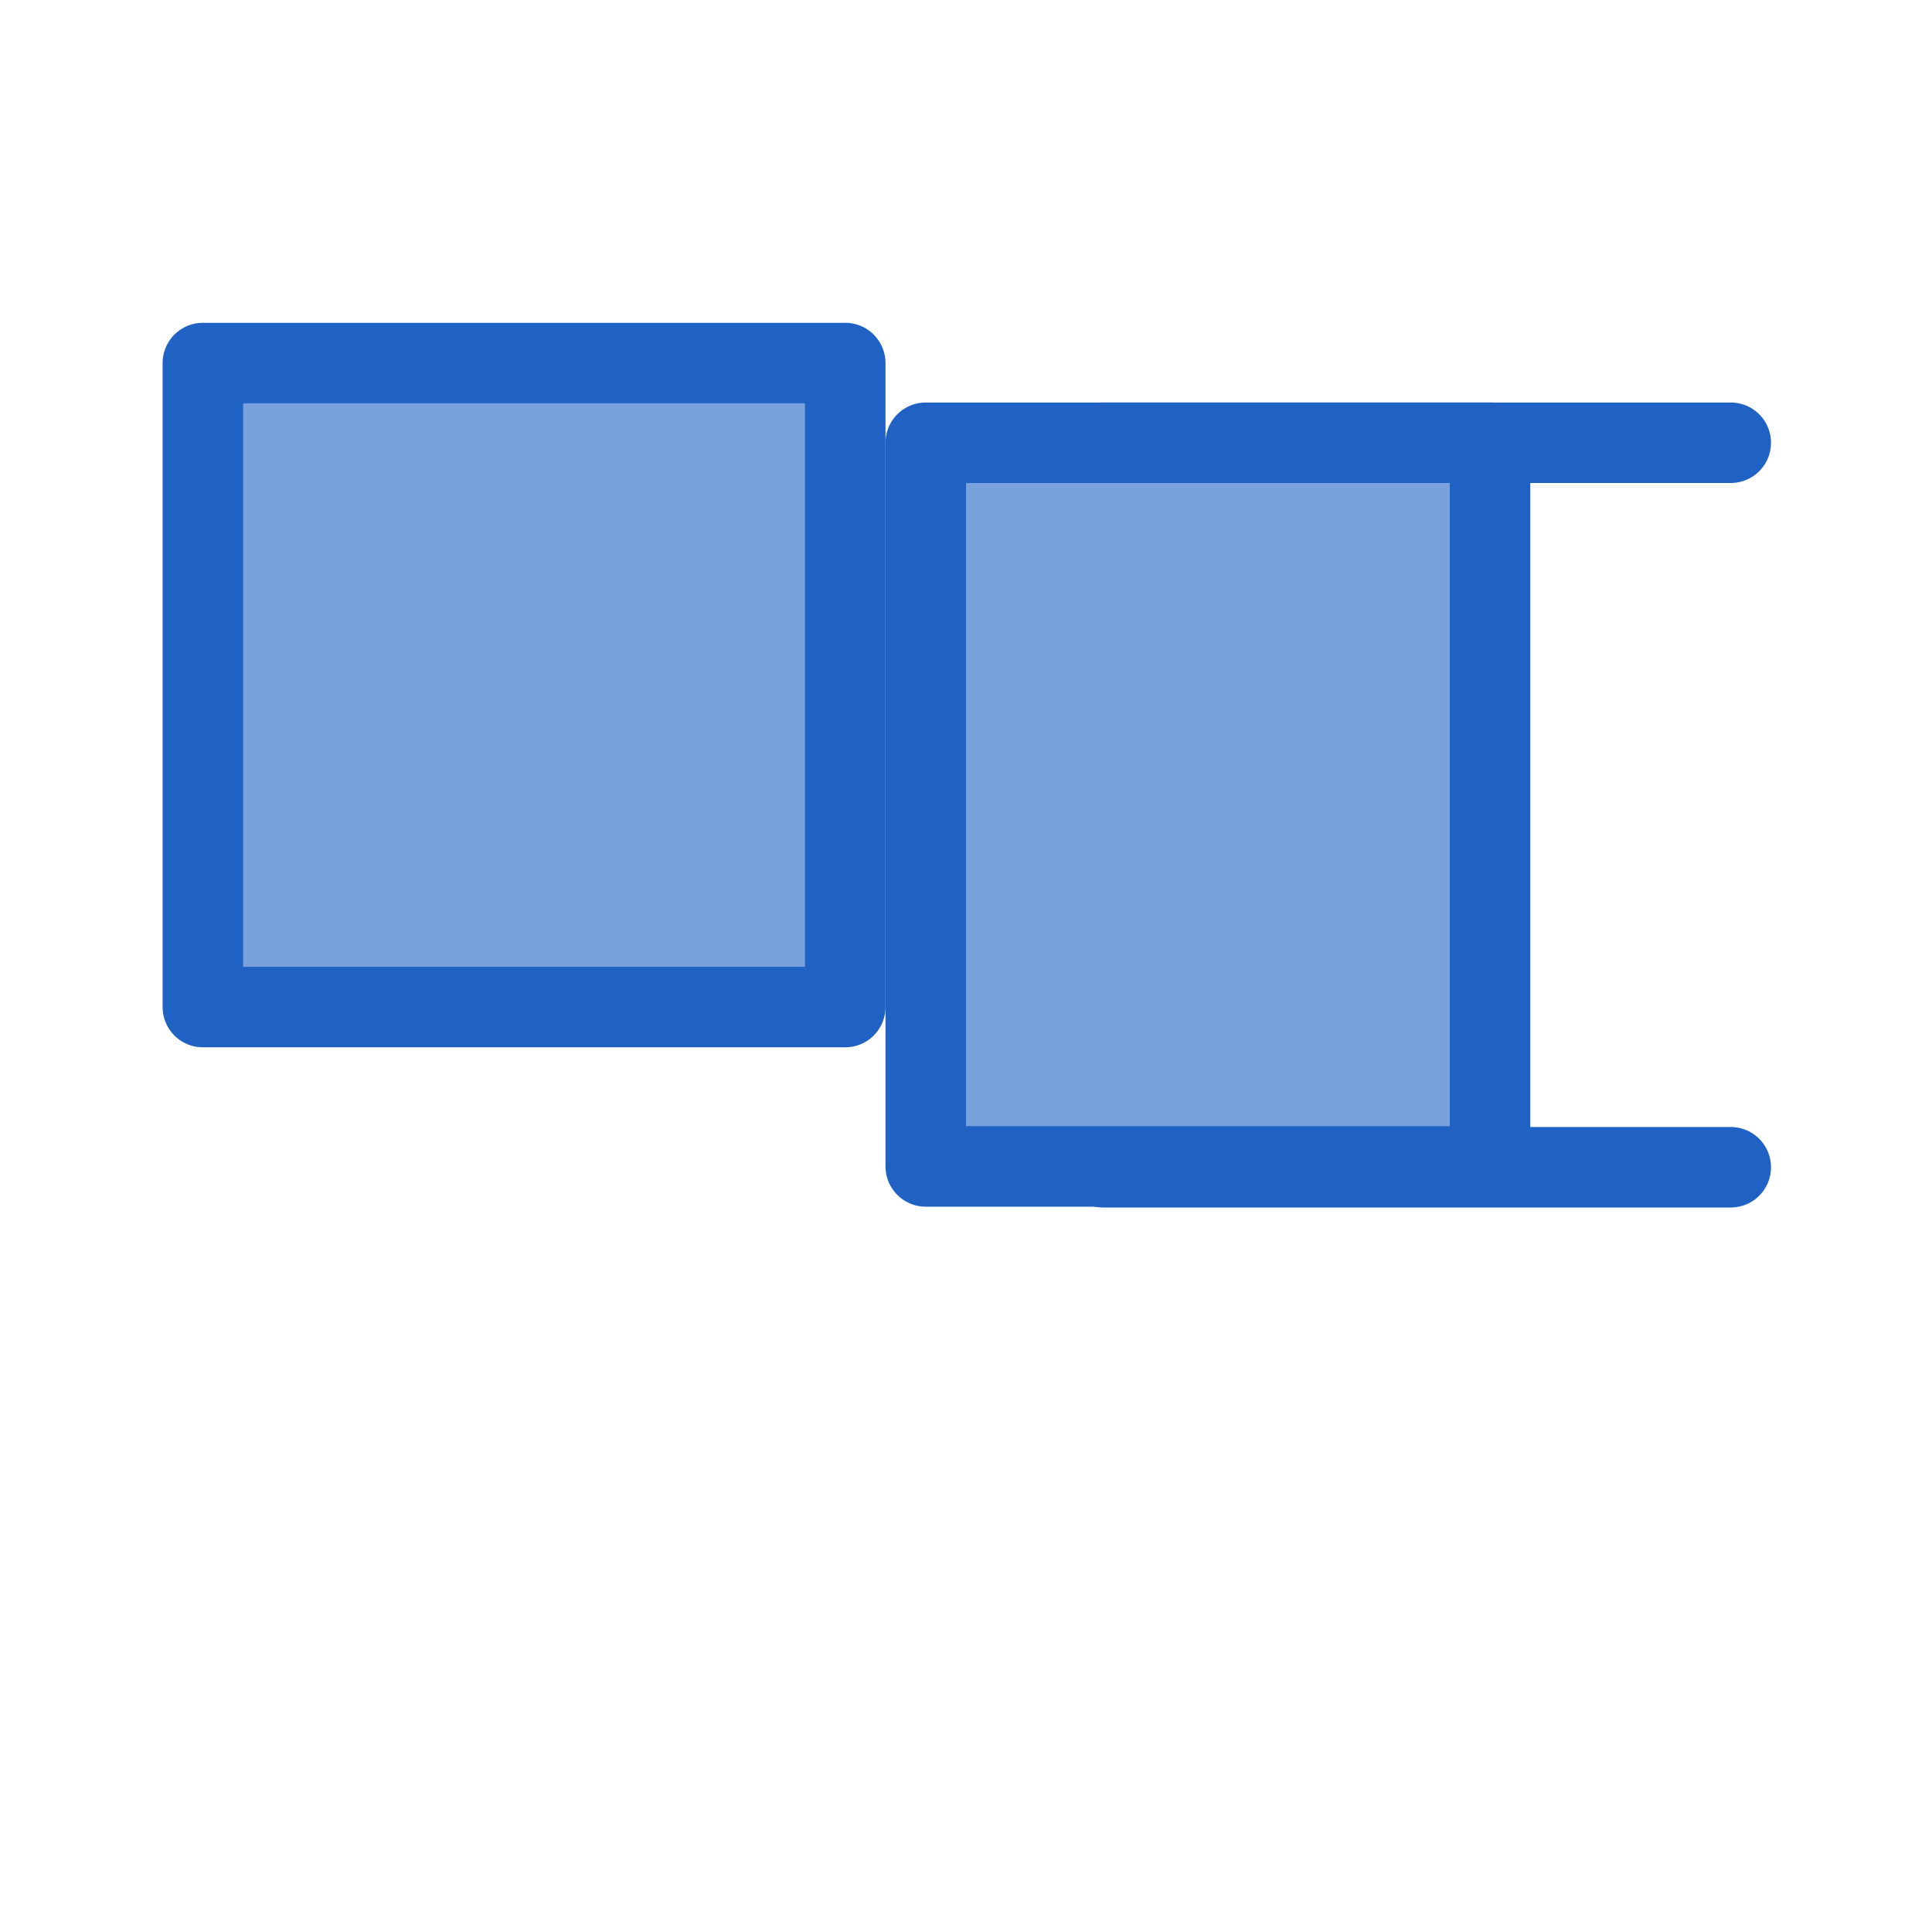 <svg id="icon" xmlns="http://www.w3.org/2000/svg" viewBox="0 0 24 24"><defs><style>.cls-1,.cls-3{fill:#79a1dc;}.cls-1,.cls-2,.cls-3{stroke:#2062c4;stroke-linecap:round;}.cls-1,.cls-2{stroke-miterlimit:10;}.cls-2{fill:none;}.cls-3{stroke-linejoin:round;}</style></defs><line class="cls-1" x1="13.7" y1="5.5" x2="21.5" y2="5.5"/><line class="cls-2" x1="13.7" y1="14.5" x2="21.5" y2="14.5"/><rect class="cls-3" x="2.51" y="4.52" width="8" height="7.98" transform="translate(-2 15.02) rotate(-90)"/><rect class="cls-3" x="11.5" y="5.5" width="7.01" height="8.99"/></svg>